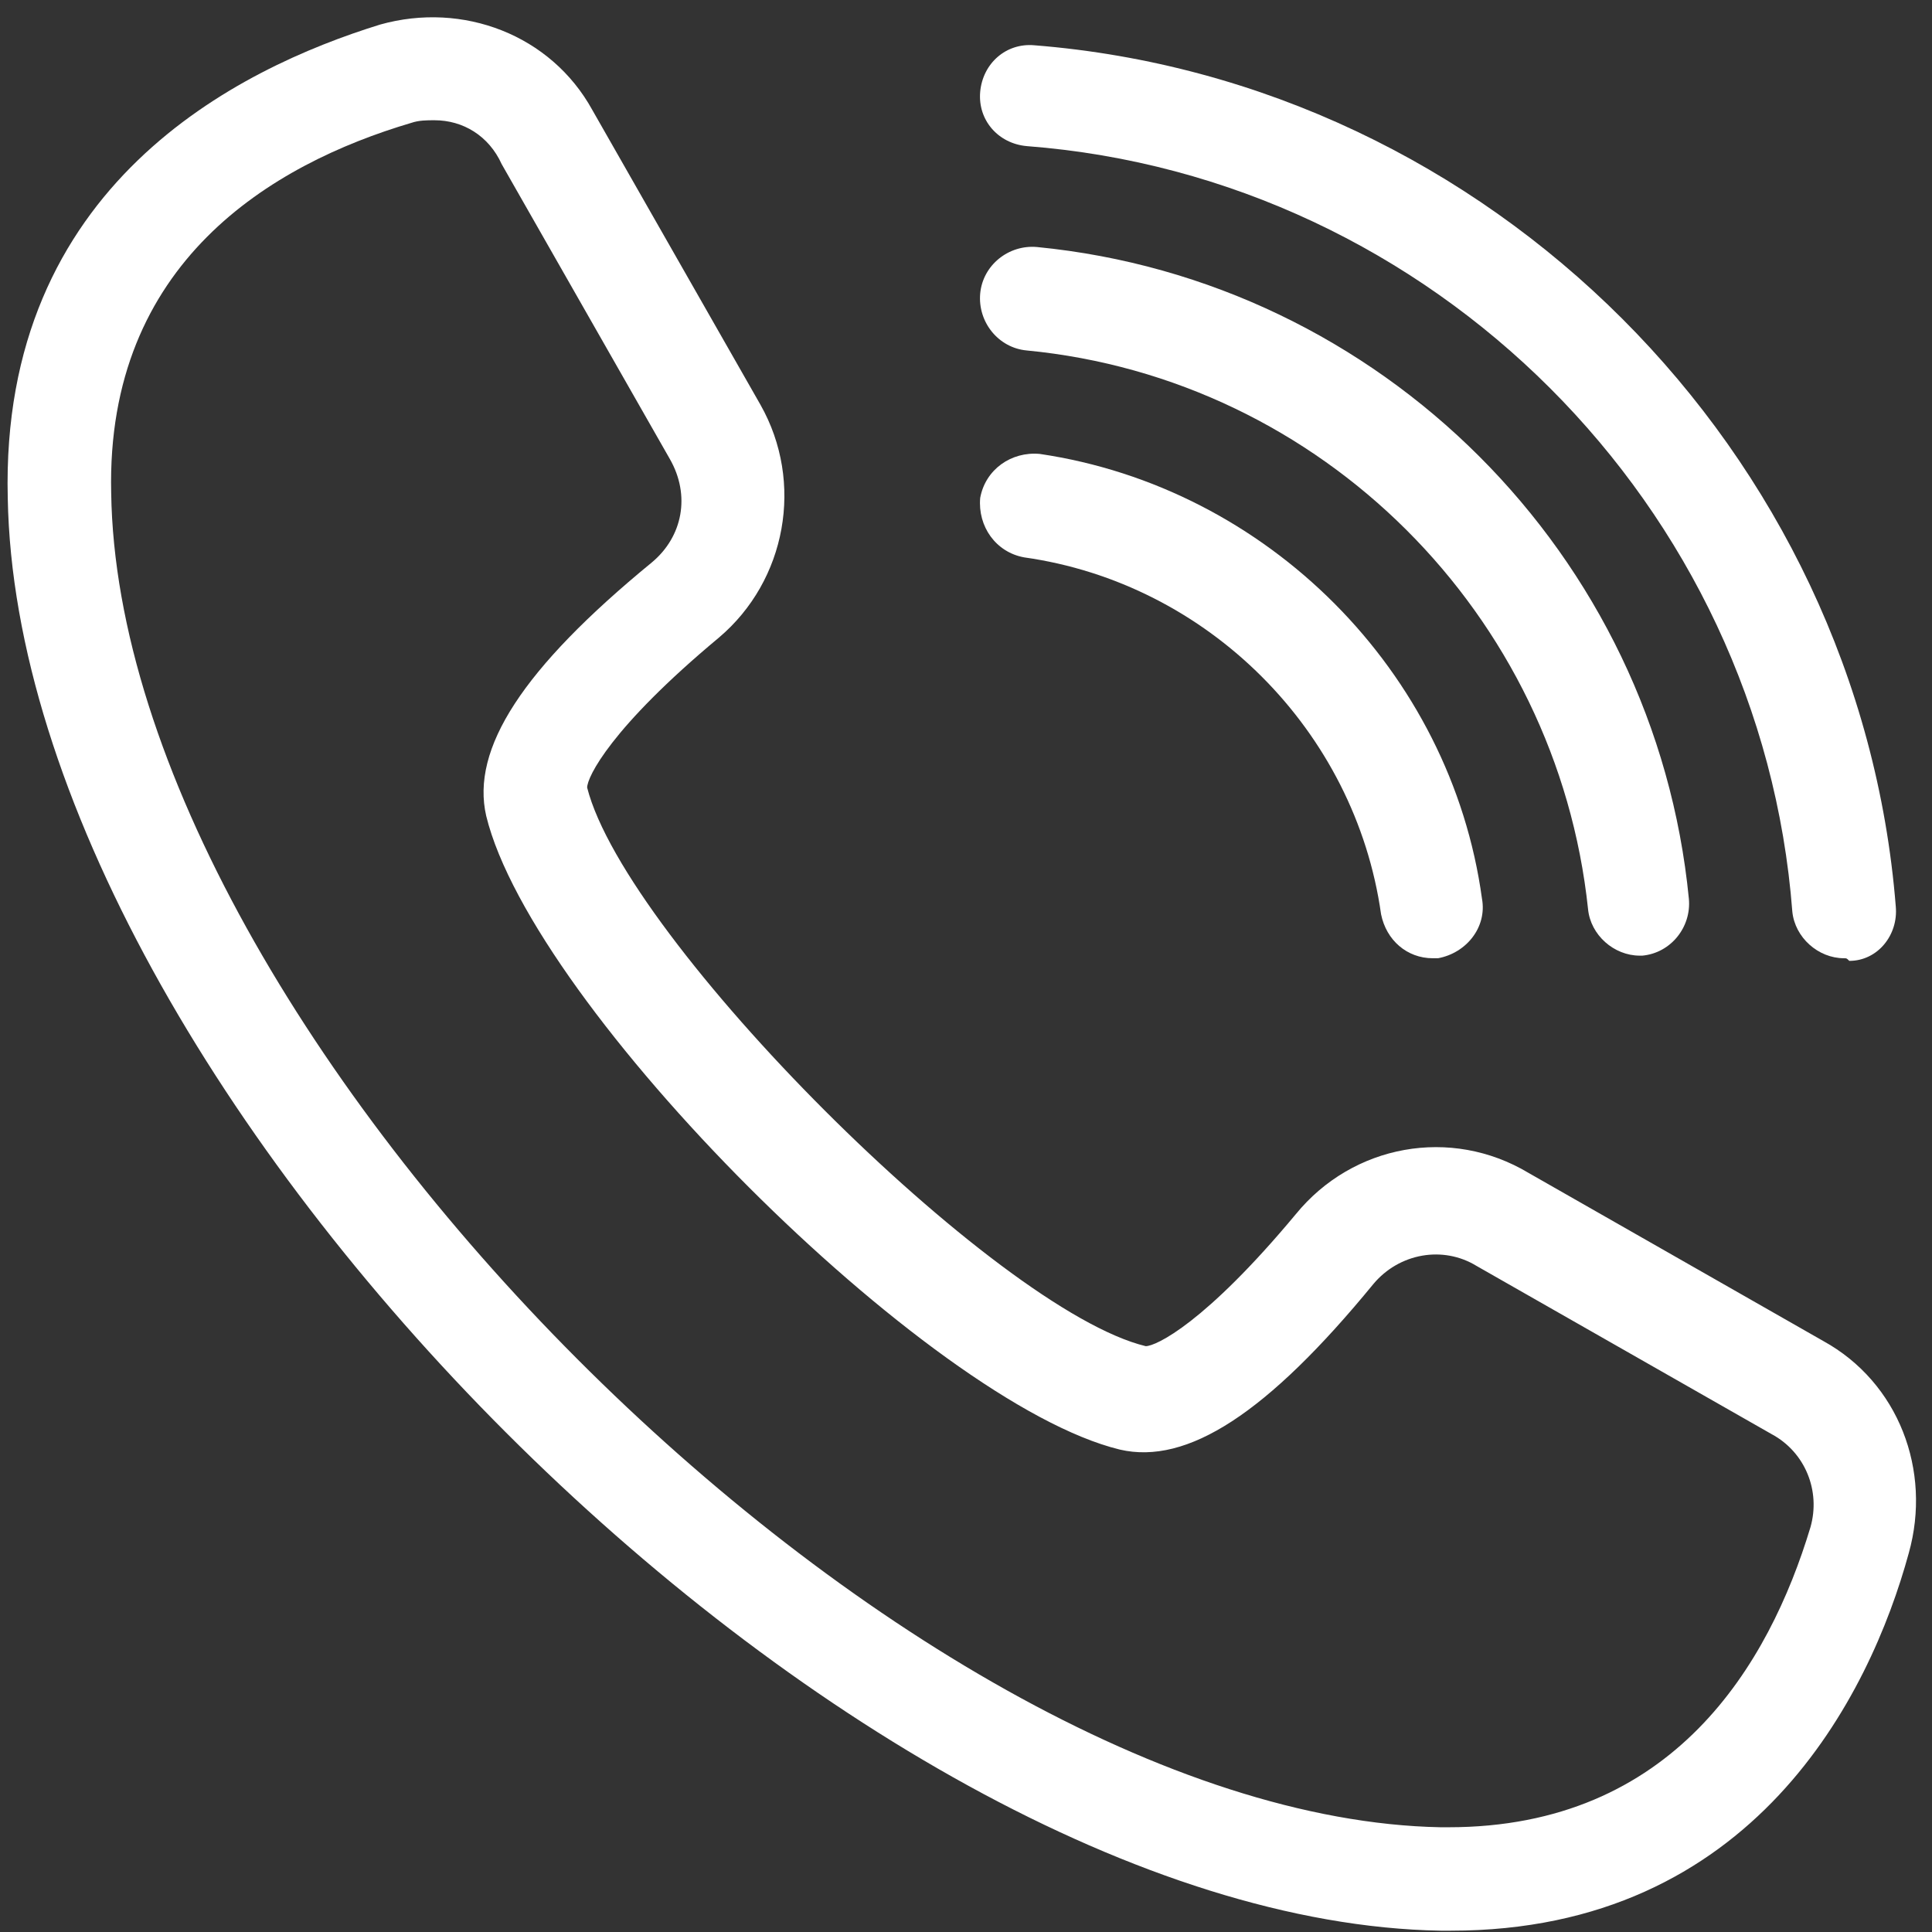 <svg xmlns="http://www.w3.org/2000/svg" xmlns:xlink="http://www.w3.org/1999/xlink" width="100" zoomAndPan="magnify" viewBox="0 0 75 75" height="100" preserveAspectRatio="xMidYMid meet" version="1.2"><rect x="0" y="0" width="75" height="75" fill="#333333" stroke="none"/><g id="ddae0eb715"><path style=" stroke:none;fill-rule:nonzero;fill:#ffffff;fill-opacity:1;" d="M 56.324 74.949 C 56.227 74.949 56.023 74.949 55.922 74.949 C 32.934 74.547 0.703 42.32 0.301 19.328 C 0 7.18 9.238 2.66 14.758 0.953 C 17.973 0.051 21.387 1.355 22.992 4.266 L 29.52 15.711 C 31.227 18.727 30.523 22.539 27.91 24.75 C 23.695 28.262 22.793 30.172 22.793 30.574 C 24.297 36.496 38.656 50.852 44.477 52.258 C 44.879 52.258 46.789 51.355 50.301 47.137 C 52.512 44.426 56.324 43.727 59.336 45.531 L 70.781 52.059 C 73.695 53.664 75 57.078 74.098 60.293 C 72.59 65.812 68.074 74.949 56.324 74.949 Z M 16.867 4.668 C 16.566 4.668 16.266 4.668 15.965 4.77 C 10.543 6.375 4.117 10.191 4.316 19.125 C 4.617 40.109 35.039 70.531 55.922 70.934 C 56.023 70.934 56.125 70.934 56.227 70.934 C 64.961 70.934 68.676 64.609 70.281 59.289 C 70.684 57.883 70.082 56.375 68.773 55.672 L 57.328 49.148 C 56.023 48.344 54.316 48.645 53.312 49.848 C 49.195 54.871 46.086 56.879 43.473 56.273 C 36.043 54.469 20.684 39.105 18.875 31.676 C 18.273 29.066 20.281 25.953 25.301 21.836 C 26.508 20.832 26.809 19.227 26.004 17.82 L 19.477 6.375 C 18.977 5.27 17.973 4.668 16.867 4.668 Z M 16.867 4.668 "/><path style=" stroke:none;fill-rule:nonzero;fill:#ffffff;fill-opacity:1;" d="M 55.621 37.199 C 54.617 37.199 53.816 36.496 53.613 35.492 C 52.609 28.363 46.887 22.641 39.758 21.637 C 38.656 21.438 37.953 20.434 38.051 19.328 C 38.254 18.223 39.258 17.52 40.363 17.621 C 49.195 18.926 56.324 26.055 57.531 34.891 C 57.73 35.992 56.926 36.996 55.824 37.199 C 55.824 37.199 55.723 37.199 55.621 37.199 Z M 55.621 37.199 "/><path style=" stroke:none;fill-rule:nonzero;fill:#ffffff;fill-opacity:1;" d="M 63.656 37.098 C 62.652 37.098 61.746 36.297 61.648 35.293 C 60.441 23.844 51.305 14.707 39.859 13.605 C 38.754 13.504 37.953 12.5 38.051 11.395 C 38.152 10.293 39.156 9.488 40.262 9.59 C 53.613 10.895 64.258 21.535 65.562 34.891 C 65.664 35.992 64.859 36.996 63.754 37.098 C 63.754 37.098 63.656 37.098 63.656 37.098 Z M 63.656 37.098 "/><path style=" stroke:none;fill-rule:nonzero;fill:#ffffff;fill-opacity:1;" d="M 71.586 37.199 C 70.582 37.199 69.68 36.395 69.578 35.391 C 68.375 19.629 55.621 6.879 39.859 5.672 C 38.754 5.574 37.953 4.668 38.051 3.562 C 38.152 2.461 39.055 1.656 40.16 1.758 C 57.832 3.164 72.188 17.52 73.594 35.191 C 73.695 36.297 72.891 37.301 71.789 37.301 C 71.688 37.199 71.688 37.199 71.586 37.199 Z M 71.586 37.199 "/></g></svg>
